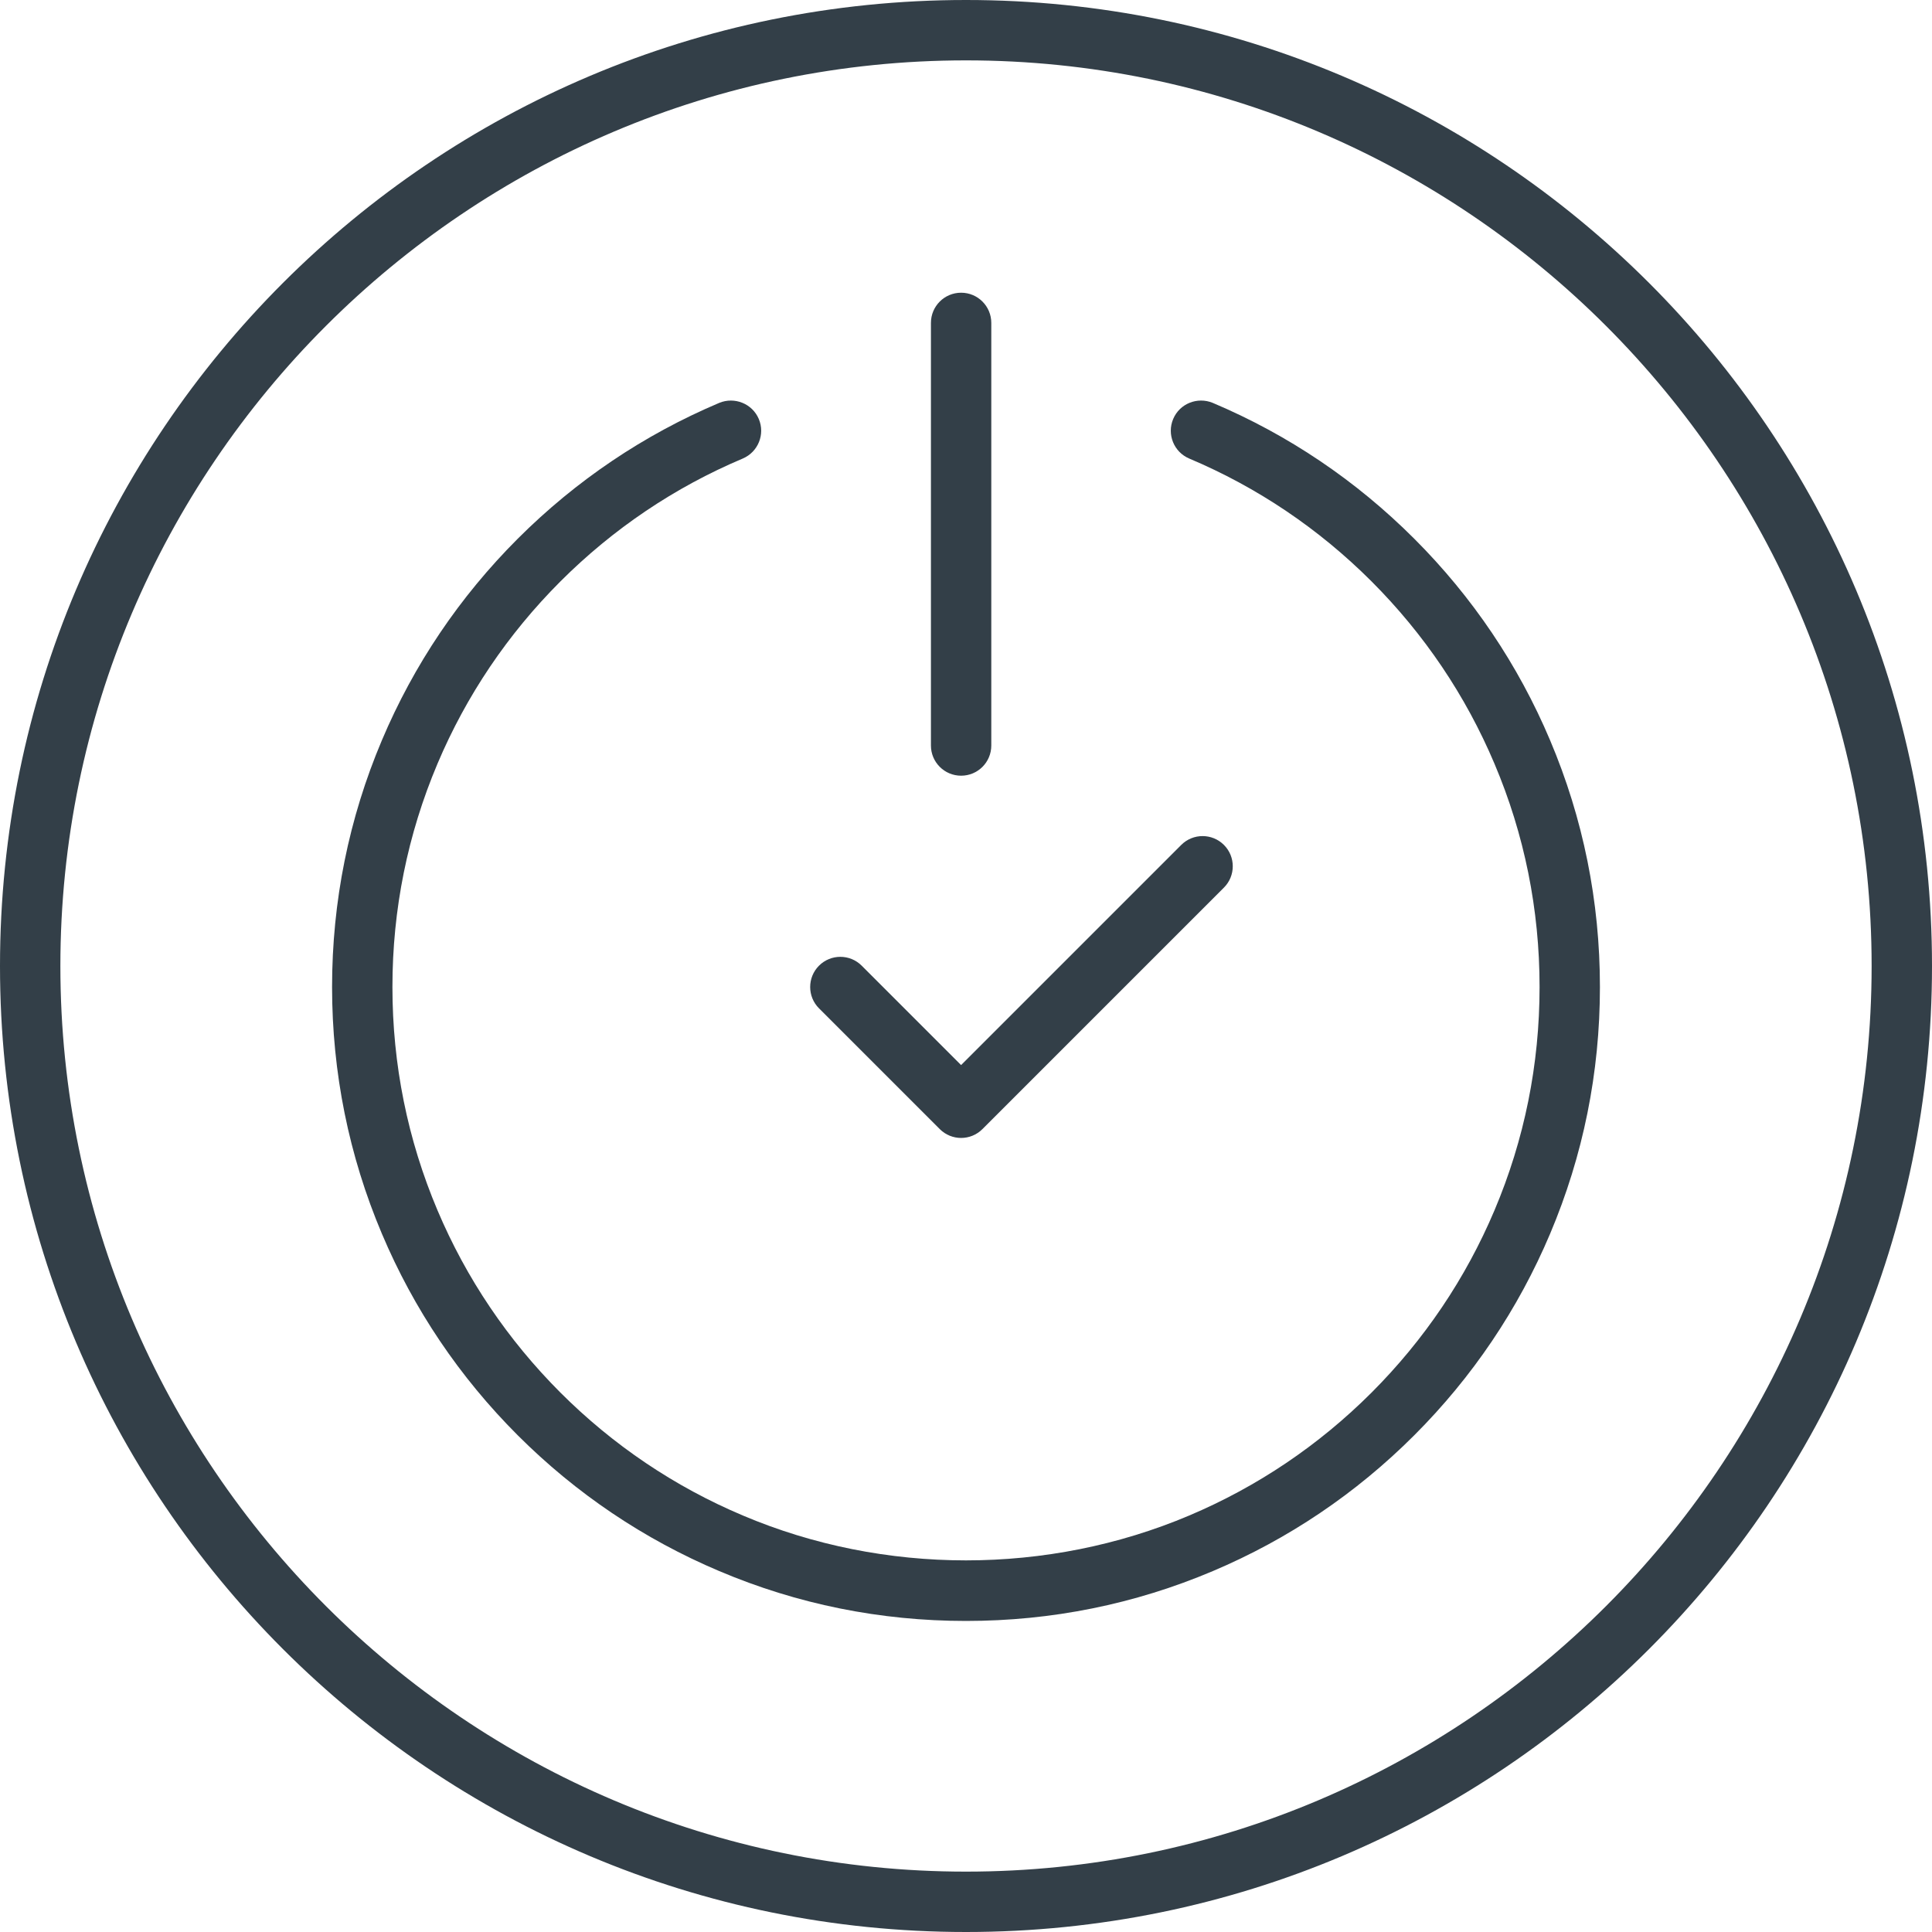 <?xml version="1.0" encoding="UTF-8"?> <svg xmlns="http://www.w3.org/2000/svg" id="Layer_2" viewBox="0 0 100 100"><defs><style>.cls-1{fill:#333f48;}</style></defs><g id="Icons"><path class="cls-1" d="M50,3.125c25.847,0,46.875,21.028,46.875,46.875s-21.028,46.875-46.875,46.875S3.125,75.847,3.125,50,24.153,3.125,50,3.125M50,0C22.386,0,0,22.386,0,50s22.386,50,50,50,50-22.386,50-50S77.614,0,50,0h0Z"></path><path class="cls-1" d="M50,83.9c-4.434,0-8.733-.867-12.773-2.582-3.906-1.651-7.414-4.016-10.429-7.028-3.015-3.015-5.38-6.525-7.031-10.431-1.711-4.044-2.579-8.344-2.579-12.772s.868-8.728,2.579-12.772c1.651-3.906,4.016-7.416,7.031-10.431,3.015-3.012,6.523-5.377,10.429-7.031.793-.327,1.711.037,2.048.833.336.793-.035,1.709-.83,2.048-3.534,1.492-6.709,3.635-9.438,6.36-2.728,2.731-4.869,5.905-6.363,9.436-1.547,3.659-2.332,7.547-2.332,11.557s.784,7.898,2.332,11.557c1.494,3.531,3.635,6.705,6.363,9.436,2.728,2.725,5.904,4.868,9.438,6.36,7.309,3.101,15.8,3.098,23.109.003,3.532-1.495,6.708-3.635,9.438-6.363,2.728-2.731,4.869-5.905,6.363-9.436,1.549-3.659,2.333-7.547,2.333-11.557s-.784-7.898-2.333-11.554c-1.494-3.534-3.635-6.708-6.363-9.439-2.73-2.728-5.905-4.868-9.438-6.36-.795-.336-1.166-1.254-.83-2.048.336-.797,1.253-1.16,2.048-.833,3.905,1.651,7.414,4.016,10.429,7.031s5.38,6.525,7.031,10.431c1.712,4.044,2.58,8.34,2.58,12.772s-.868,8.728-2.58,12.775c-1.651,3.903-4.016,7.413-7.031,10.428s-6.525,5.38-10.429,7.031c-4.041,1.712-8.337,2.579-12.772,2.579Z"></path><path class="cls-1" d="M49.747,40.15c-.864,0-1.562-.699-1.562-1.562v-21.875c0-.864.699-1.562,1.562-1.562s1.562.699,1.562,1.562v21.875c0,.864-.699,1.562-1.562,1.562Z"></path><path class="cls-1" d="M49.747,58.9c-.4,0-.8-.153-1.105-.458l-6.25-6.25c-.61-.61-.61-1.599,0-2.209s1.599-.61,2.209,0l5.145,5.145,11.395-11.395c.61-.61,1.599-.61,2.209,0s.61,1.599,0,2.209l-12.5,12.5c-.305.305-.705.458-1.105.458Z"></path></g></svg> 